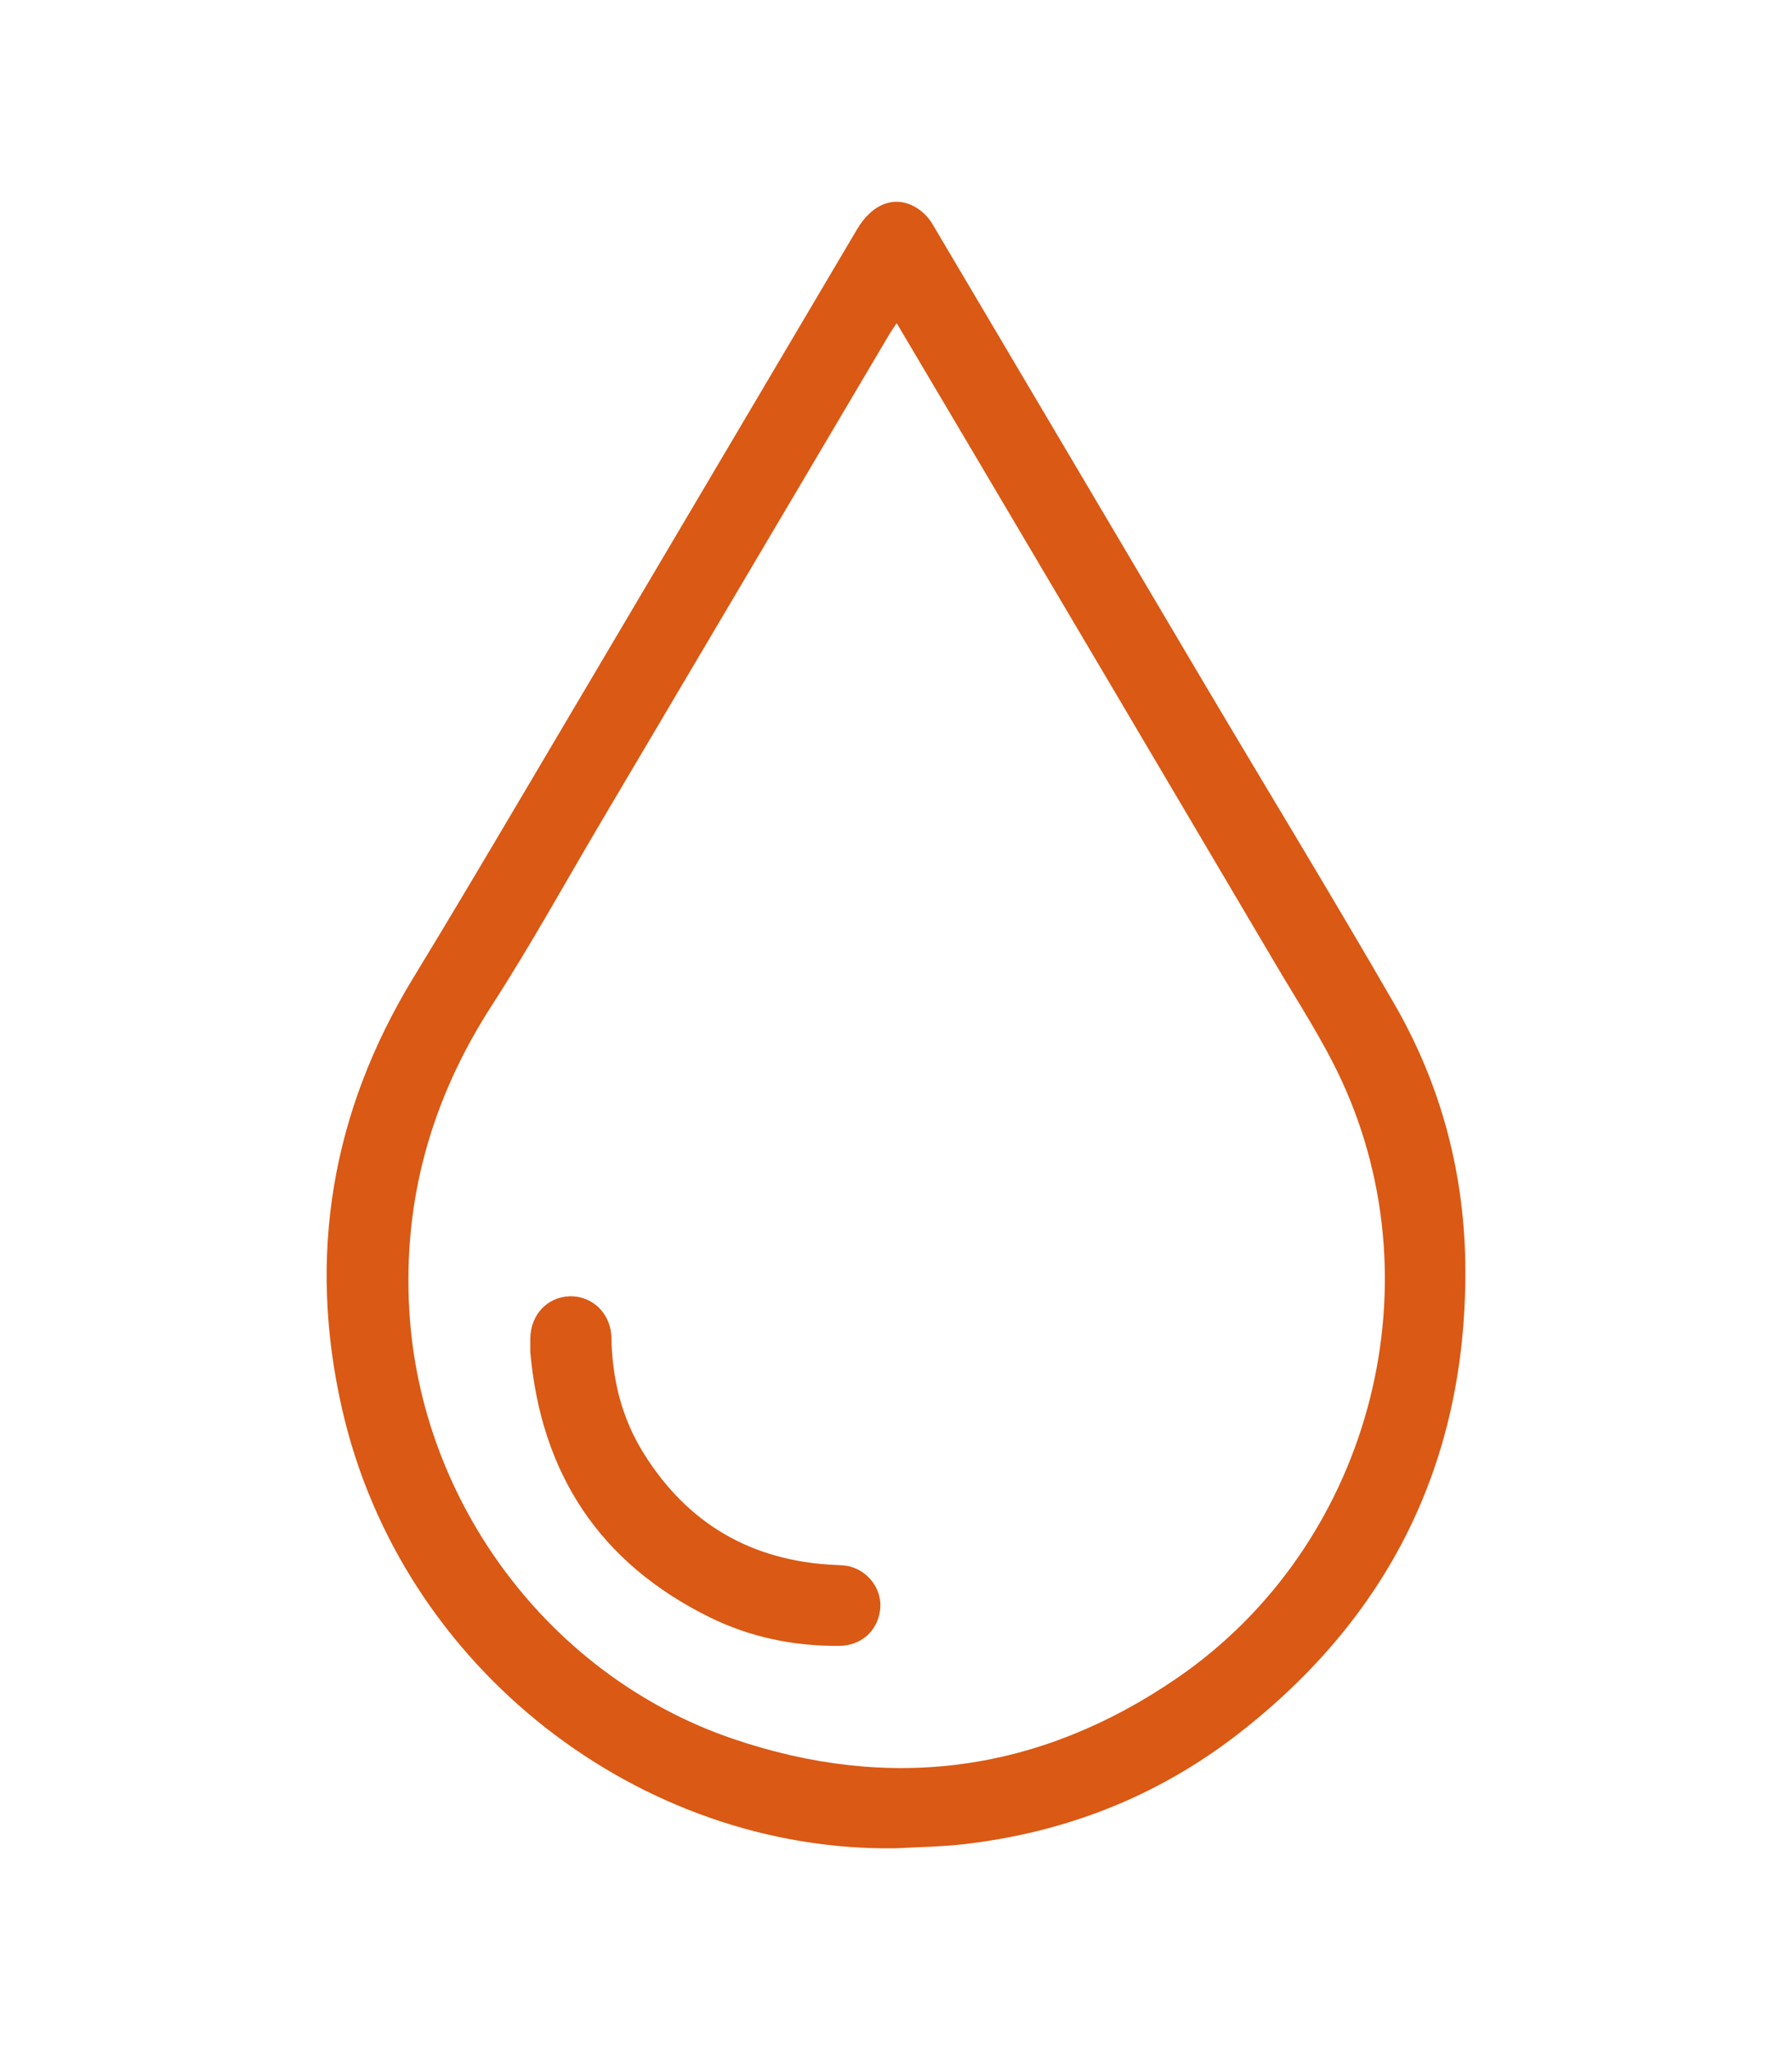 <?xml version="1.0" encoding="UTF-8"?>
<svg xmlns="http://www.w3.org/2000/svg" id="Camada_1" data-name="Camada 1" version="1.1" viewBox="0 0 944 1080">
  <defs>
    <style>
      .cls-1 {
        fill: #da5914;
        stroke-width: 0px;
      }
    </style>
  </defs>
  <path class="cls-1" d="M471.96,973.67c-133.98,2.05-260.6-93.98-291.84-231.76-18.24-80.44-5.43-156.19,37.6-226.8,21.33-34.99,42.16-70.28,63.03-105.55,56.96-96.23,113.8-192.53,170.74-288.78,8.39-14.18,20.99-18.38,32.29-10.68,2.96,2.01,5.64,4.93,7.47,8.01,47.57,80.25,94.96,160.61,142.51,240.88,33.58,56.7,67.91,112.96,100.84,170.04,24.96,43.27,37.24,90.48,37.34,140.54.2,100.98-40.35,182.34-119.84,243.97-42.76,33.15-91.78,52.17-145.64,58.12-11.43,1.26-22.99,1.37-34.49,2.01ZM472.37,170.24c-1.57,2.34-2.66,3.82-3.59,5.39-50.52,85.43-101.01,170.88-151.53,256.32-19.28,32.61-37.59,65.86-58.13,97.66-31.82,49.28-46.96,102.48-43.49,161.05,6,101.24,74.09,192.4,170.2,225.25,83.07,28.39,161.76,17.83,234.29-31.95,100.56-69.02,137.76-204.5,86.44-315.13-9.66-20.82-22.4-40.25-34.11-60.09-54.5-92.41-109.13-184.74-163.72-277.1-11.94-20.19-23.91-40.36-36.37-61.4Z"></path>
  <path class="cls-1" d="M279.34,712.11c0-2.27-.02-4.53,0-6.8.1-12.6,8.86-22.06,20.74-22.42,11.99-.36,21.8,9.11,22.01,21.84.37,21.91,5.47,42.5,17.13,61.11,23.12,36.93,56.62,56.4,100.17,58.55,2.87.14,5.83.15,8.56.9,10.26,2.82,17,12.88,15.67,22.95-1.47,11.14-10.06,18.74-21.69,18.81-23.86.15-46.79-4.55-68.17-15.11-57.96-28.6-88.78-75.74-94.43-139.84Z"></path>
</svg>
